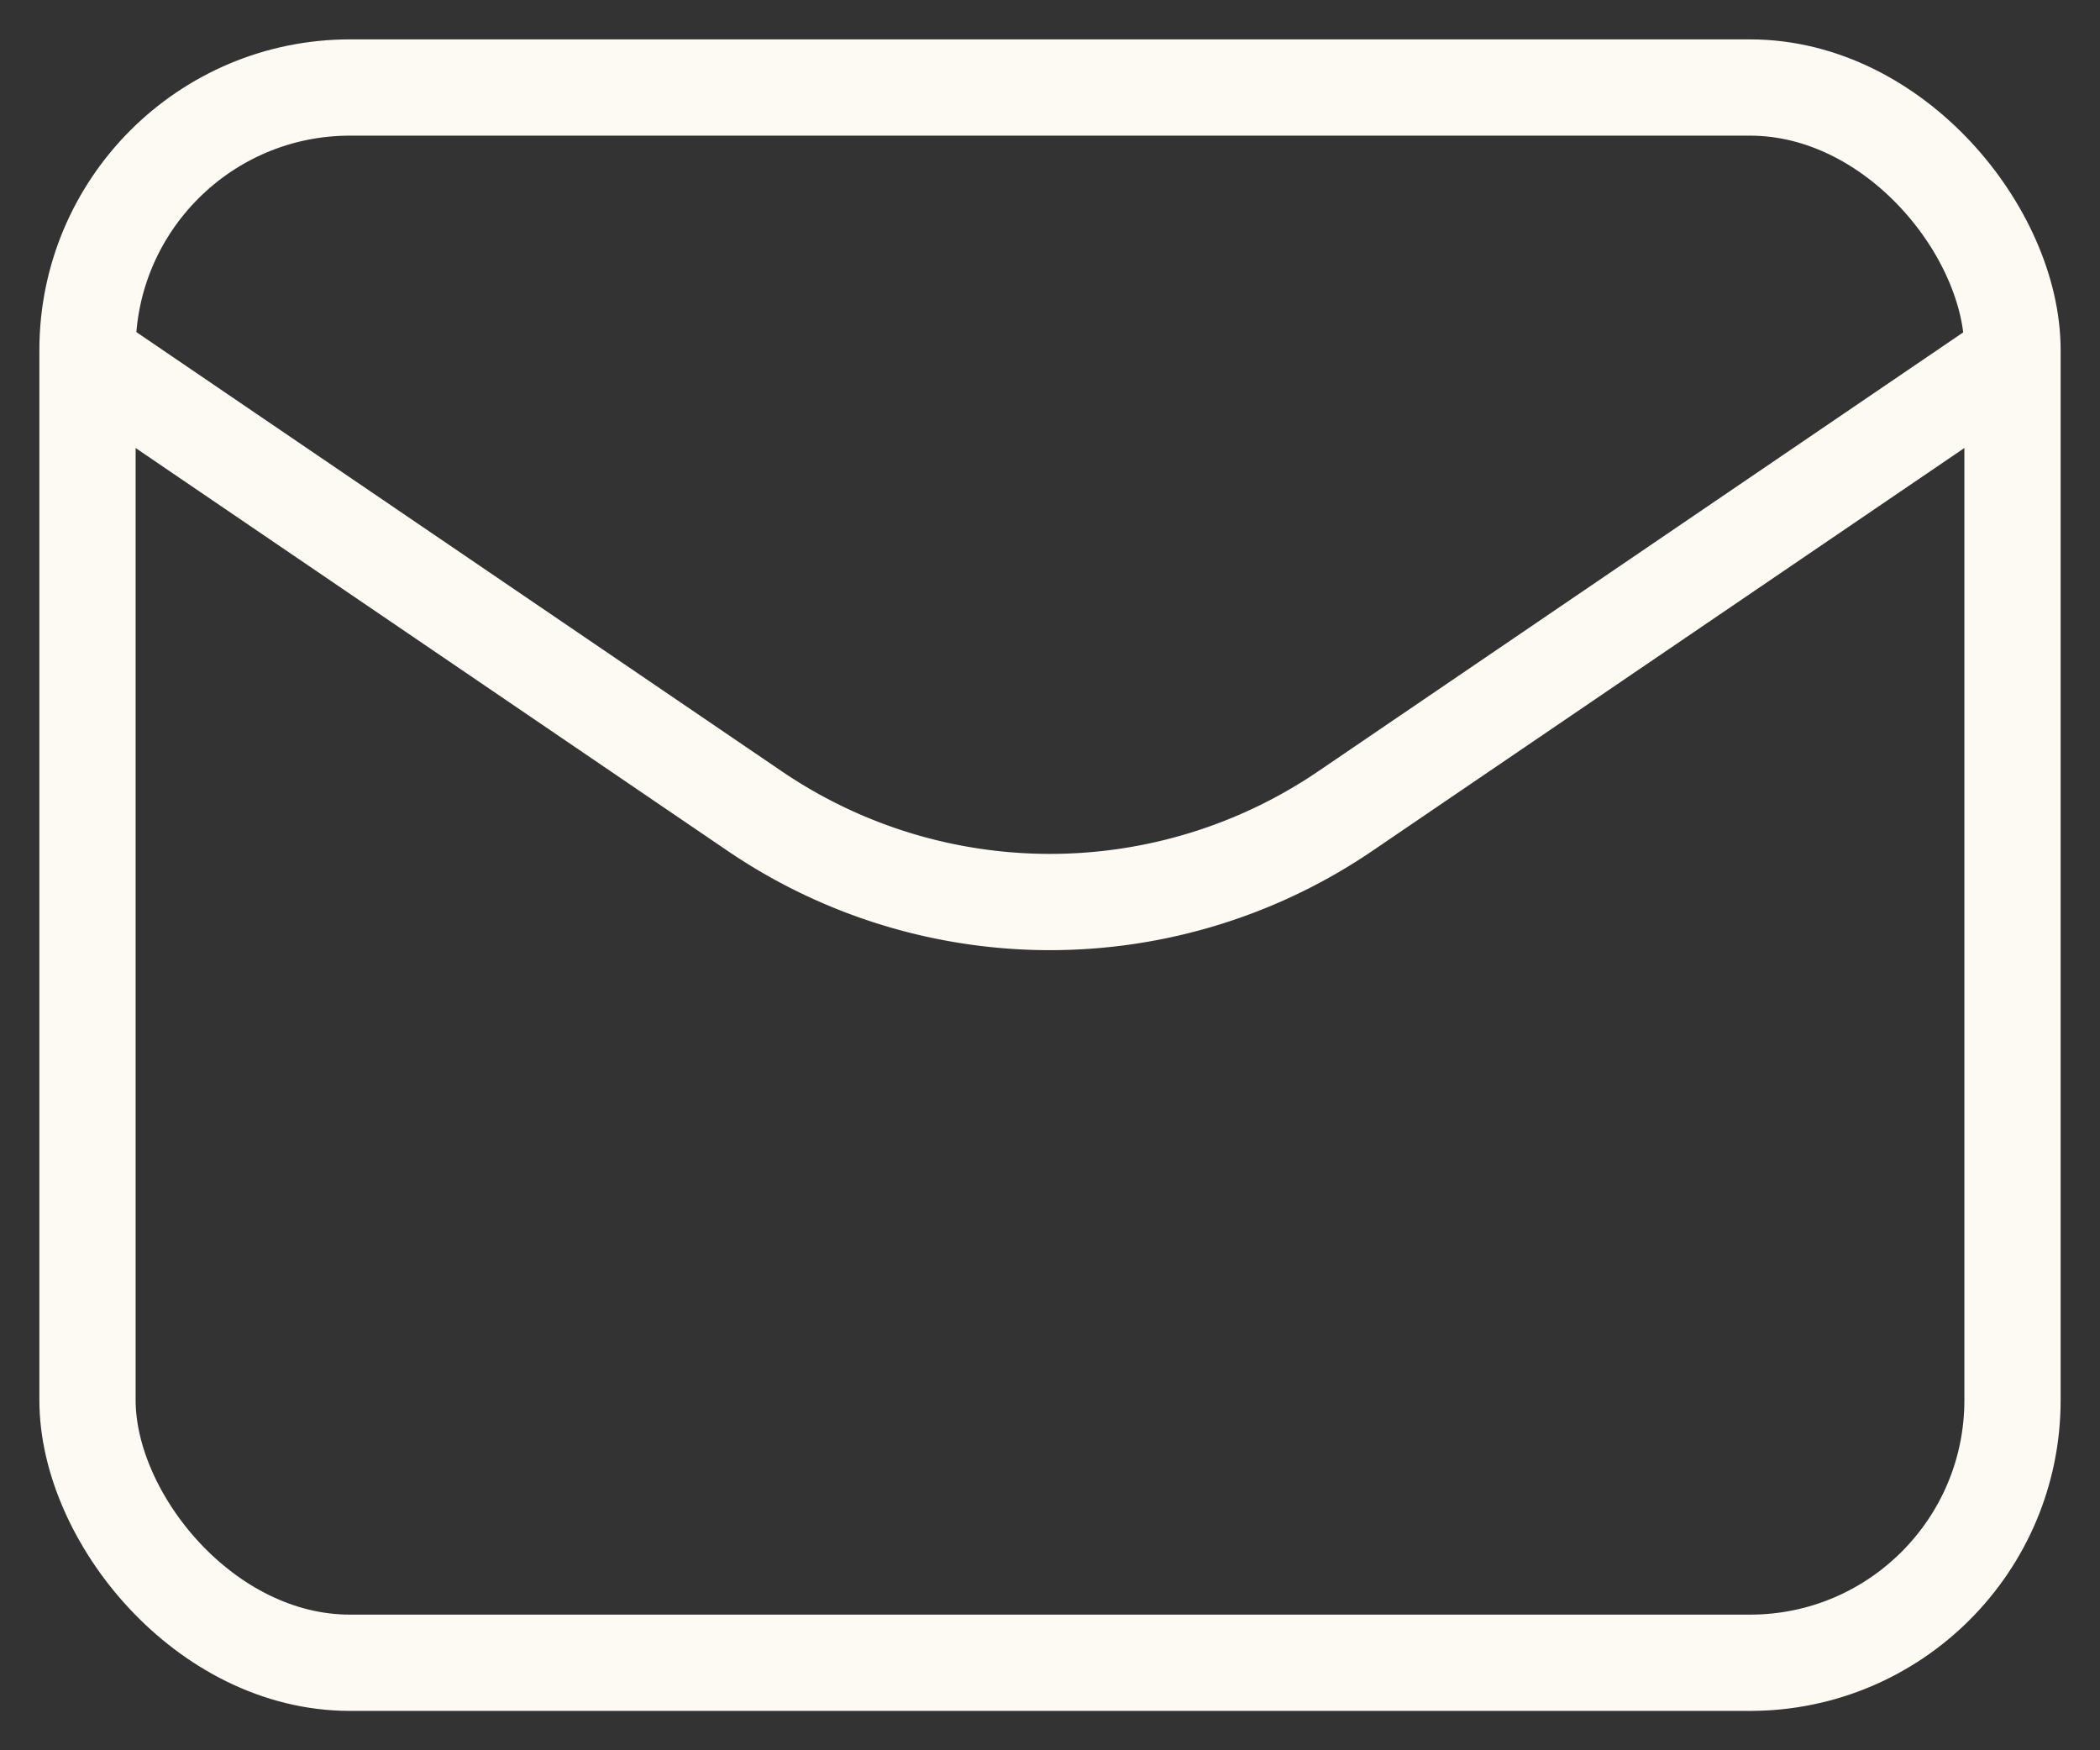 <svg xmlns="http://www.w3.org/2000/svg" width="24" height="20" viewBox="0 0 24 20">
    <rect x="0" y="0" width="24" height="20" fill="#333333" stroke="none"/>
    <g fill="none" fill-rule="evenodd" stroke="#FCFAF2" stroke-width="1.1" transform="translate(1 1)">
        <rect width="22" height="18" rx="3"/>
        <path d="M0 3.08l7.625 5.188a6 6 0 0 0 6.75 0L22 3.08"/>
    </g>
</svg>
